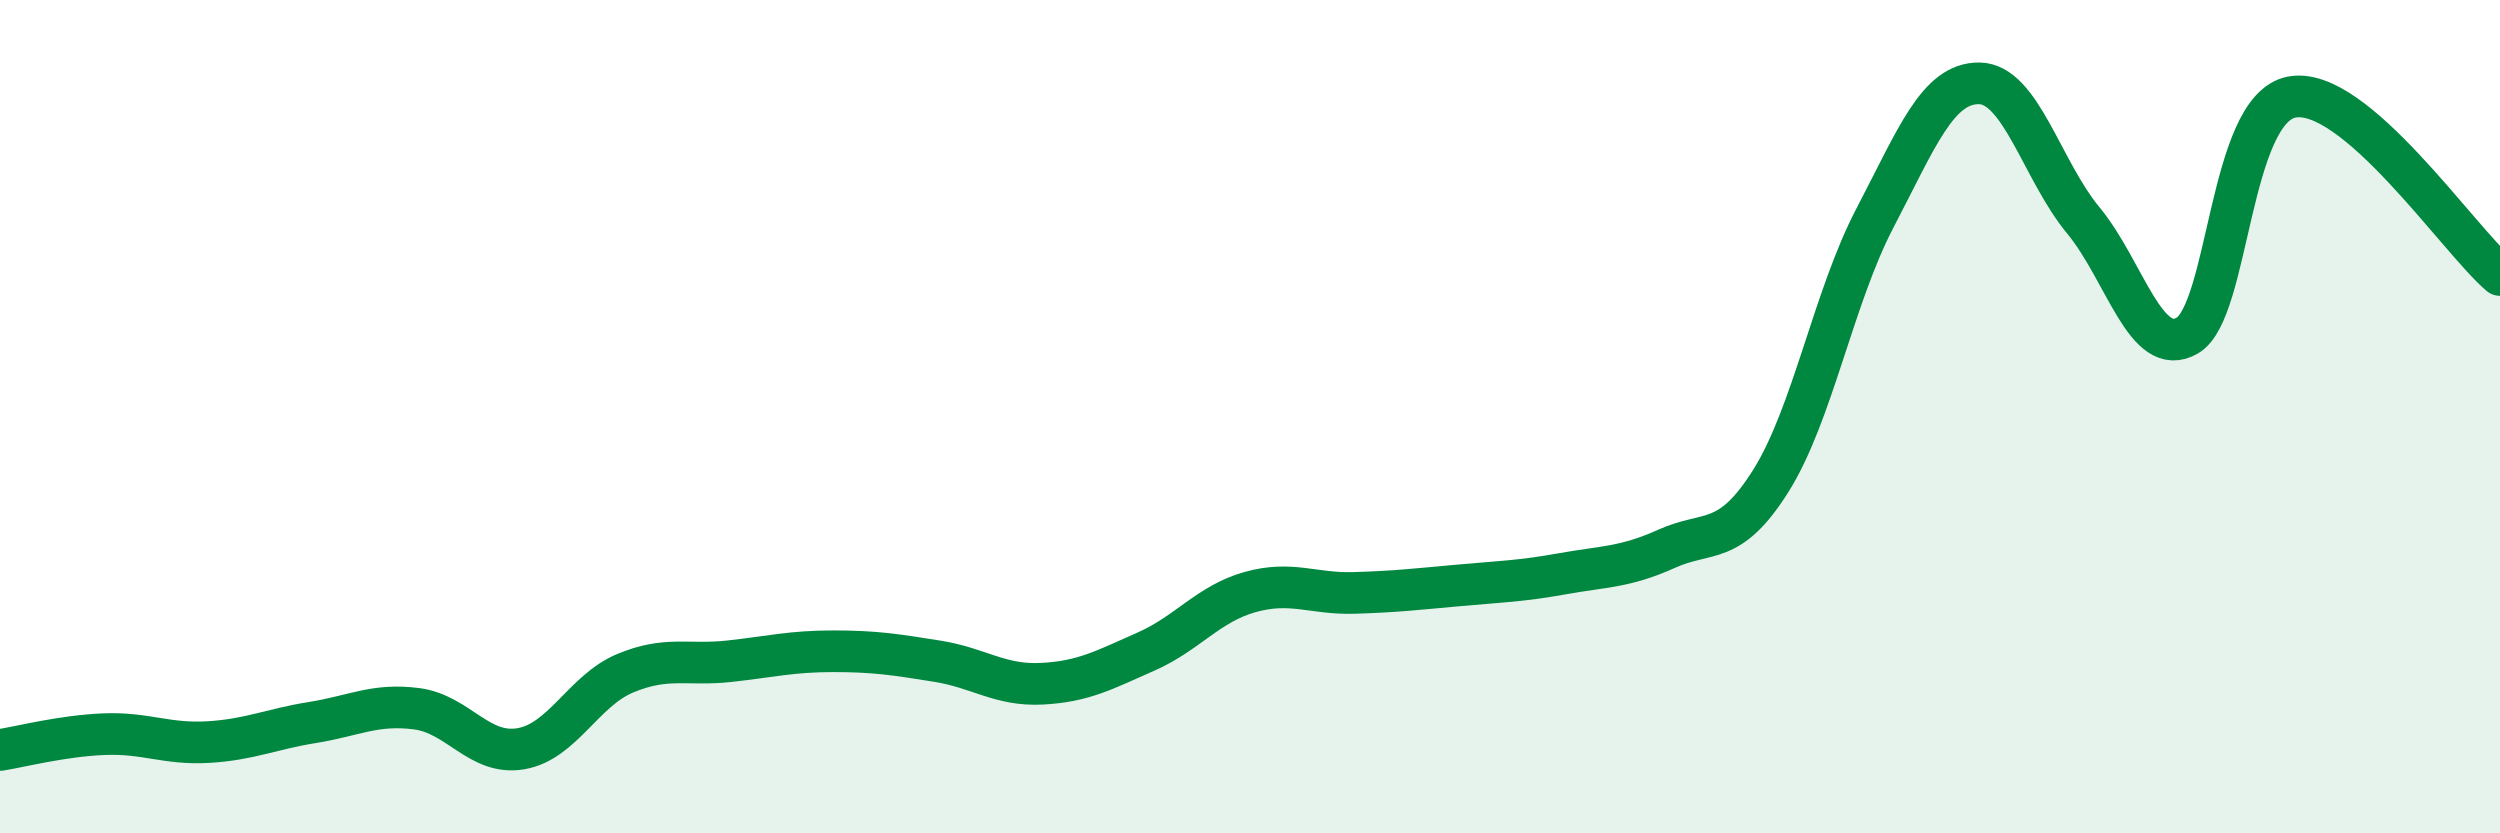 
    <svg width="60" height="20" viewBox="0 0 60 20" xmlns="http://www.w3.org/2000/svg">
      <path
        d="M 0,18 C 0.5,17.92 1.5,17.66 2.5,17.62 C 3.5,17.58 4,17.87 5,17.81 C 6,17.75 6.5,17.5 7.5,17.34 C 8.5,17.18 9,16.88 10,17.01 C 11,17.14 11.5,18.14 12.5,17.97 C 13.5,17.8 14,16.58 15,16.16 C 16,15.74 16.5,15.98 17.5,15.87 C 18.5,15.76 19,15.63 20,15.63 C 21,15.63 21.5,15.71 22.5,15.87 C 23.5,16.03 24,16.46 25,16.41 C 26,16.36 26.5,16.08 27.5,15.64 C 28.5,15.2 29,14.49 30,14.21 C 31,13.93 31.5,14.26 32.5,14.23 C 33.5,14.2 34,14.14 35,14.05 C 36,13.96 36.5,13.95 37.5,13.77 C 38.5,13.59 39,13.62 40,13.17 C 41,12.72 41.5,13.13 42.5,11.54 C 43.5,9.95 44,7.14 45,5.23 C 46,3.32 46.5,1.99 47.5,2 C 48.5,2.01 49,4.08 50,5.29 C 51,6.5 51.5,8.64 52.5,8.05 C 53.5,7.46 53.5,2.62 55,2.33 C 56.5,2.04 59,5.75 60,6.6L60 20L0 20Z"
        fill="#008740"
        opacity="0.1"
        stroke-linecap="round"
        stroke-linejoin="round"
      />
      <path
        d="M 0,18 C 0.5,17.92 1.5,17.66 2.5,17.62 C 3.5,17.58 4,17.87 5,17.81 C 6,17.75 6.5,17.5 7.5,17.34 C 8.5,17.18 9,16.88 10,17.01 C 11,17.14 11.5,18.14 12.5,17.97 C 13.5,17.8 14,16.58 15,16.16 C 16,15.74 16.5,15.98 17.5,15.87 C 18.5,15.76 19,15.63 20,15.63 C 21,15.63 21.5,15.71 22.5,15.87 C 23.5,16.03 24,16.46 25,16.41 C 26,16.36 26.5,16.08 27.5,15.64 C 28.5,15.2 29,14.49 30,14.21 C 31,13.93 31.5,14.26 32.5,14.23 C 33.5,14.2 34,14.14 35,14.05 C 36,13.96 36.5,13.95 37.5,13.77 C 38.5,13.59 39,13.62 40,13.17 C 41,12.72 41.5,13.13 42.5,11.54 C 43.5,9.95 44,7.14 45,5.23 C 46,3.32 46.5,1.99 47.5,2 C 48.5,2.01 49,4.08 50,5.29 C 51,6.5 51.5,8.64 52.5,8.05 C 53.5,7.46 53.5,2.62 55,2.33 C 56.5,2.04 59,5.75 60,6.6"
        stroke="#008740"
        stroke-width="1"
        fill="none"
        stroke-linecap="round"
        stroke-linejoin="round"
      />
    </svg>
  